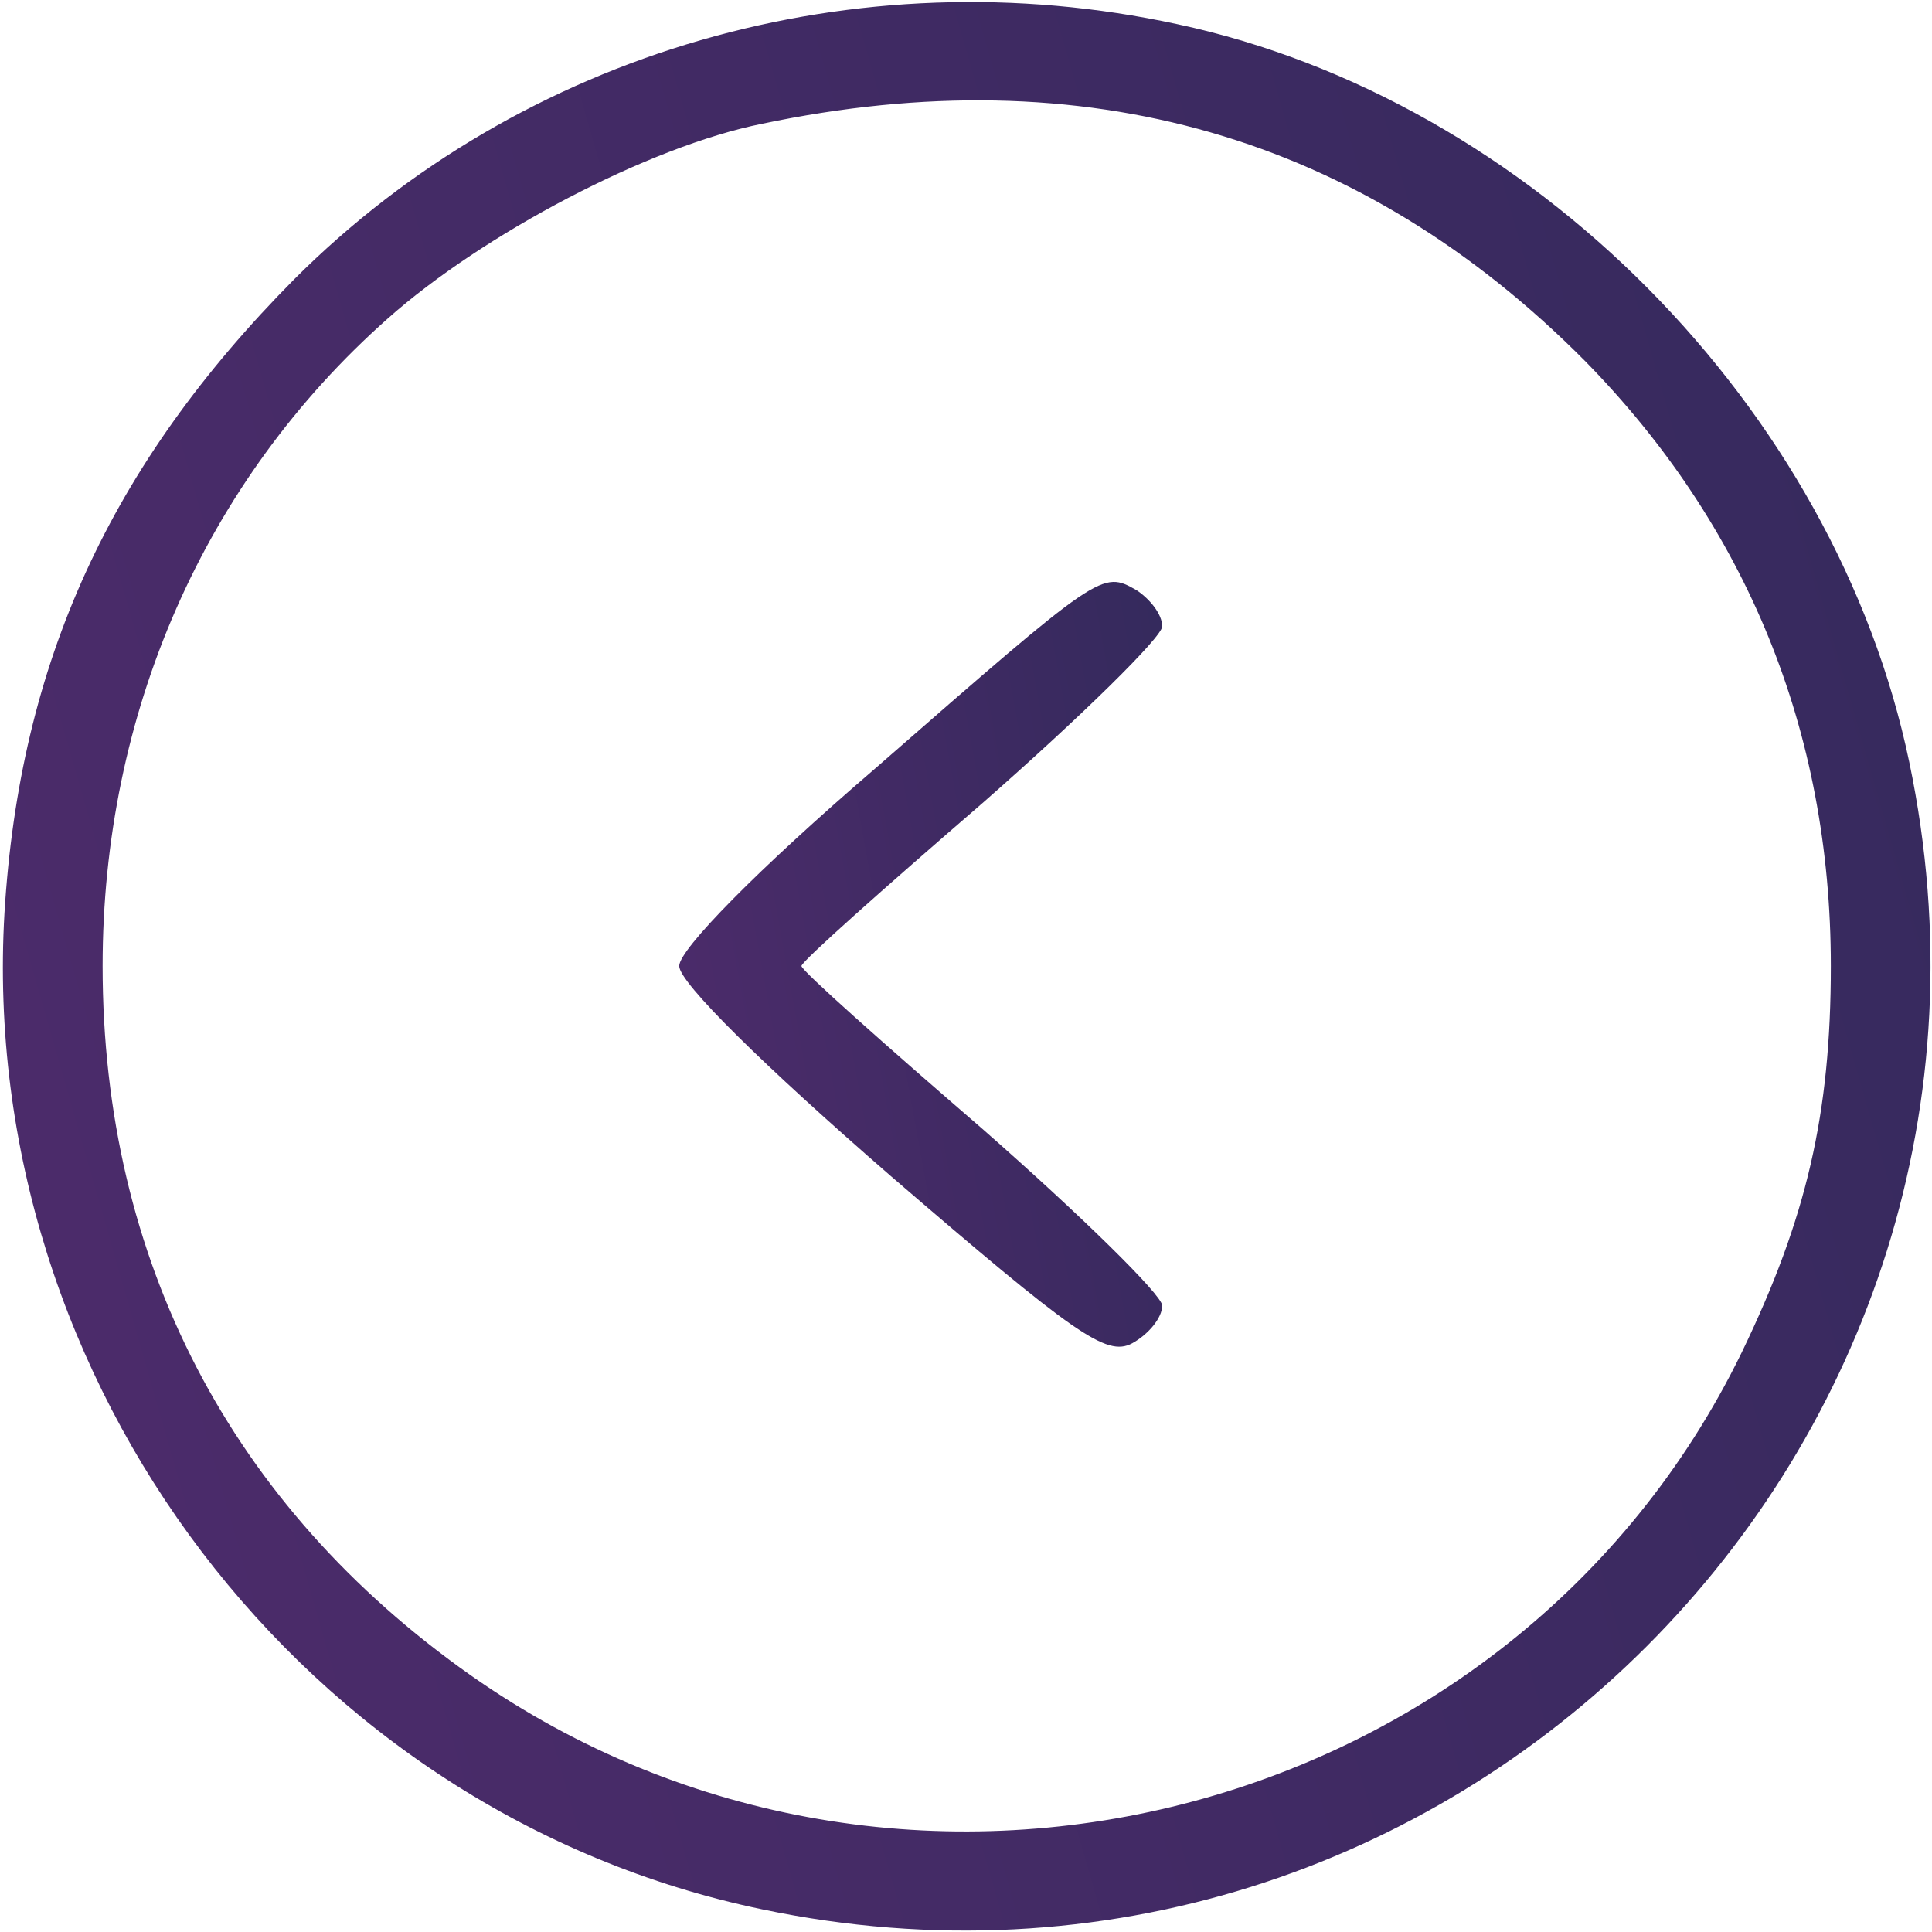 <?xml version="1.0" encoding="UTF-8"?> <svg xmlns="http://www.w3.org/2000/svg" width="36" height="36" viewBox="0 0 36 36" fill="none"> <path d="M21.936 0.45C28.518 1.856 34.199 7.594 35.577 14.203C38.249 26.972 26.971 38.25 14.202 35.578C5.68 33.806 -0.423 25.762 0.083 17.016C0.365 12.347 2.052 8.662 5.483 5.203C9.73 0.956 15.946 -0.844 21.936 0.45ZM14.202 2.306C12.093 2.728 8.999 4.359 7.227 5.934C3.796 8.972 1.912 13.303 1.912 18C1.912 23.484 4.302 28.069 8.774 31.219C16.818 36.872 28.18 33.975 32.455 25.2C33.665 22.697 34.115 20.756 34.115 18C34.115 13.613 32.54 9.787 29.53 6.722C25.368 2.531 20.221 1.041 14.202 2.306Z" fill="url(#paint0_linear_490_13)"></path> <path d="M21.178 10.997C21.431 11.166 21.656 11.447 21.656 11.672C21.656 11.869 20.137 13.36 18.309 14.963C16.453 16.566 14.934 17.916 14.934 18C14.934 18.085 16.453 19.435 18.309 21.038C20.137 22.641 21.656 24.132 21.656 24.328C21.656 24.553 21.403 24.863 21.094 25.032C20.616 25.285 20.025 24.863 16.594 21.91C14.231 19.857 12.656 18.31 12.656 18C12.656 17.691 14.119 16.2 16.312 14.316C20.531 10.632 20.531 10.632 21.178 10.997Z" fill="url(#paint1_linear_490_13)"></path> <defs> <linearGradient id="paint0_linear_490_13" x1="34.308" y1="-3.803" x2="-12.08" y2="9.485" gradientUnits="userSpaceOnUse"> <stop stop-color="#352A5D"></stop> <stop offset="1" stop-color="#502B6D"></stop> </linearGradient> <linearGradient id="paint1_linear_490_13" x1="21.239" y1="9.32" x2="9.061" y2="11.524" gradientUnits="userSpaceOnUse"> <stop stop-color="#352A5D"></stop> <stop offset="1" stop-color="#502B6D"></stop> </linearGradient> </defs> </svg> 